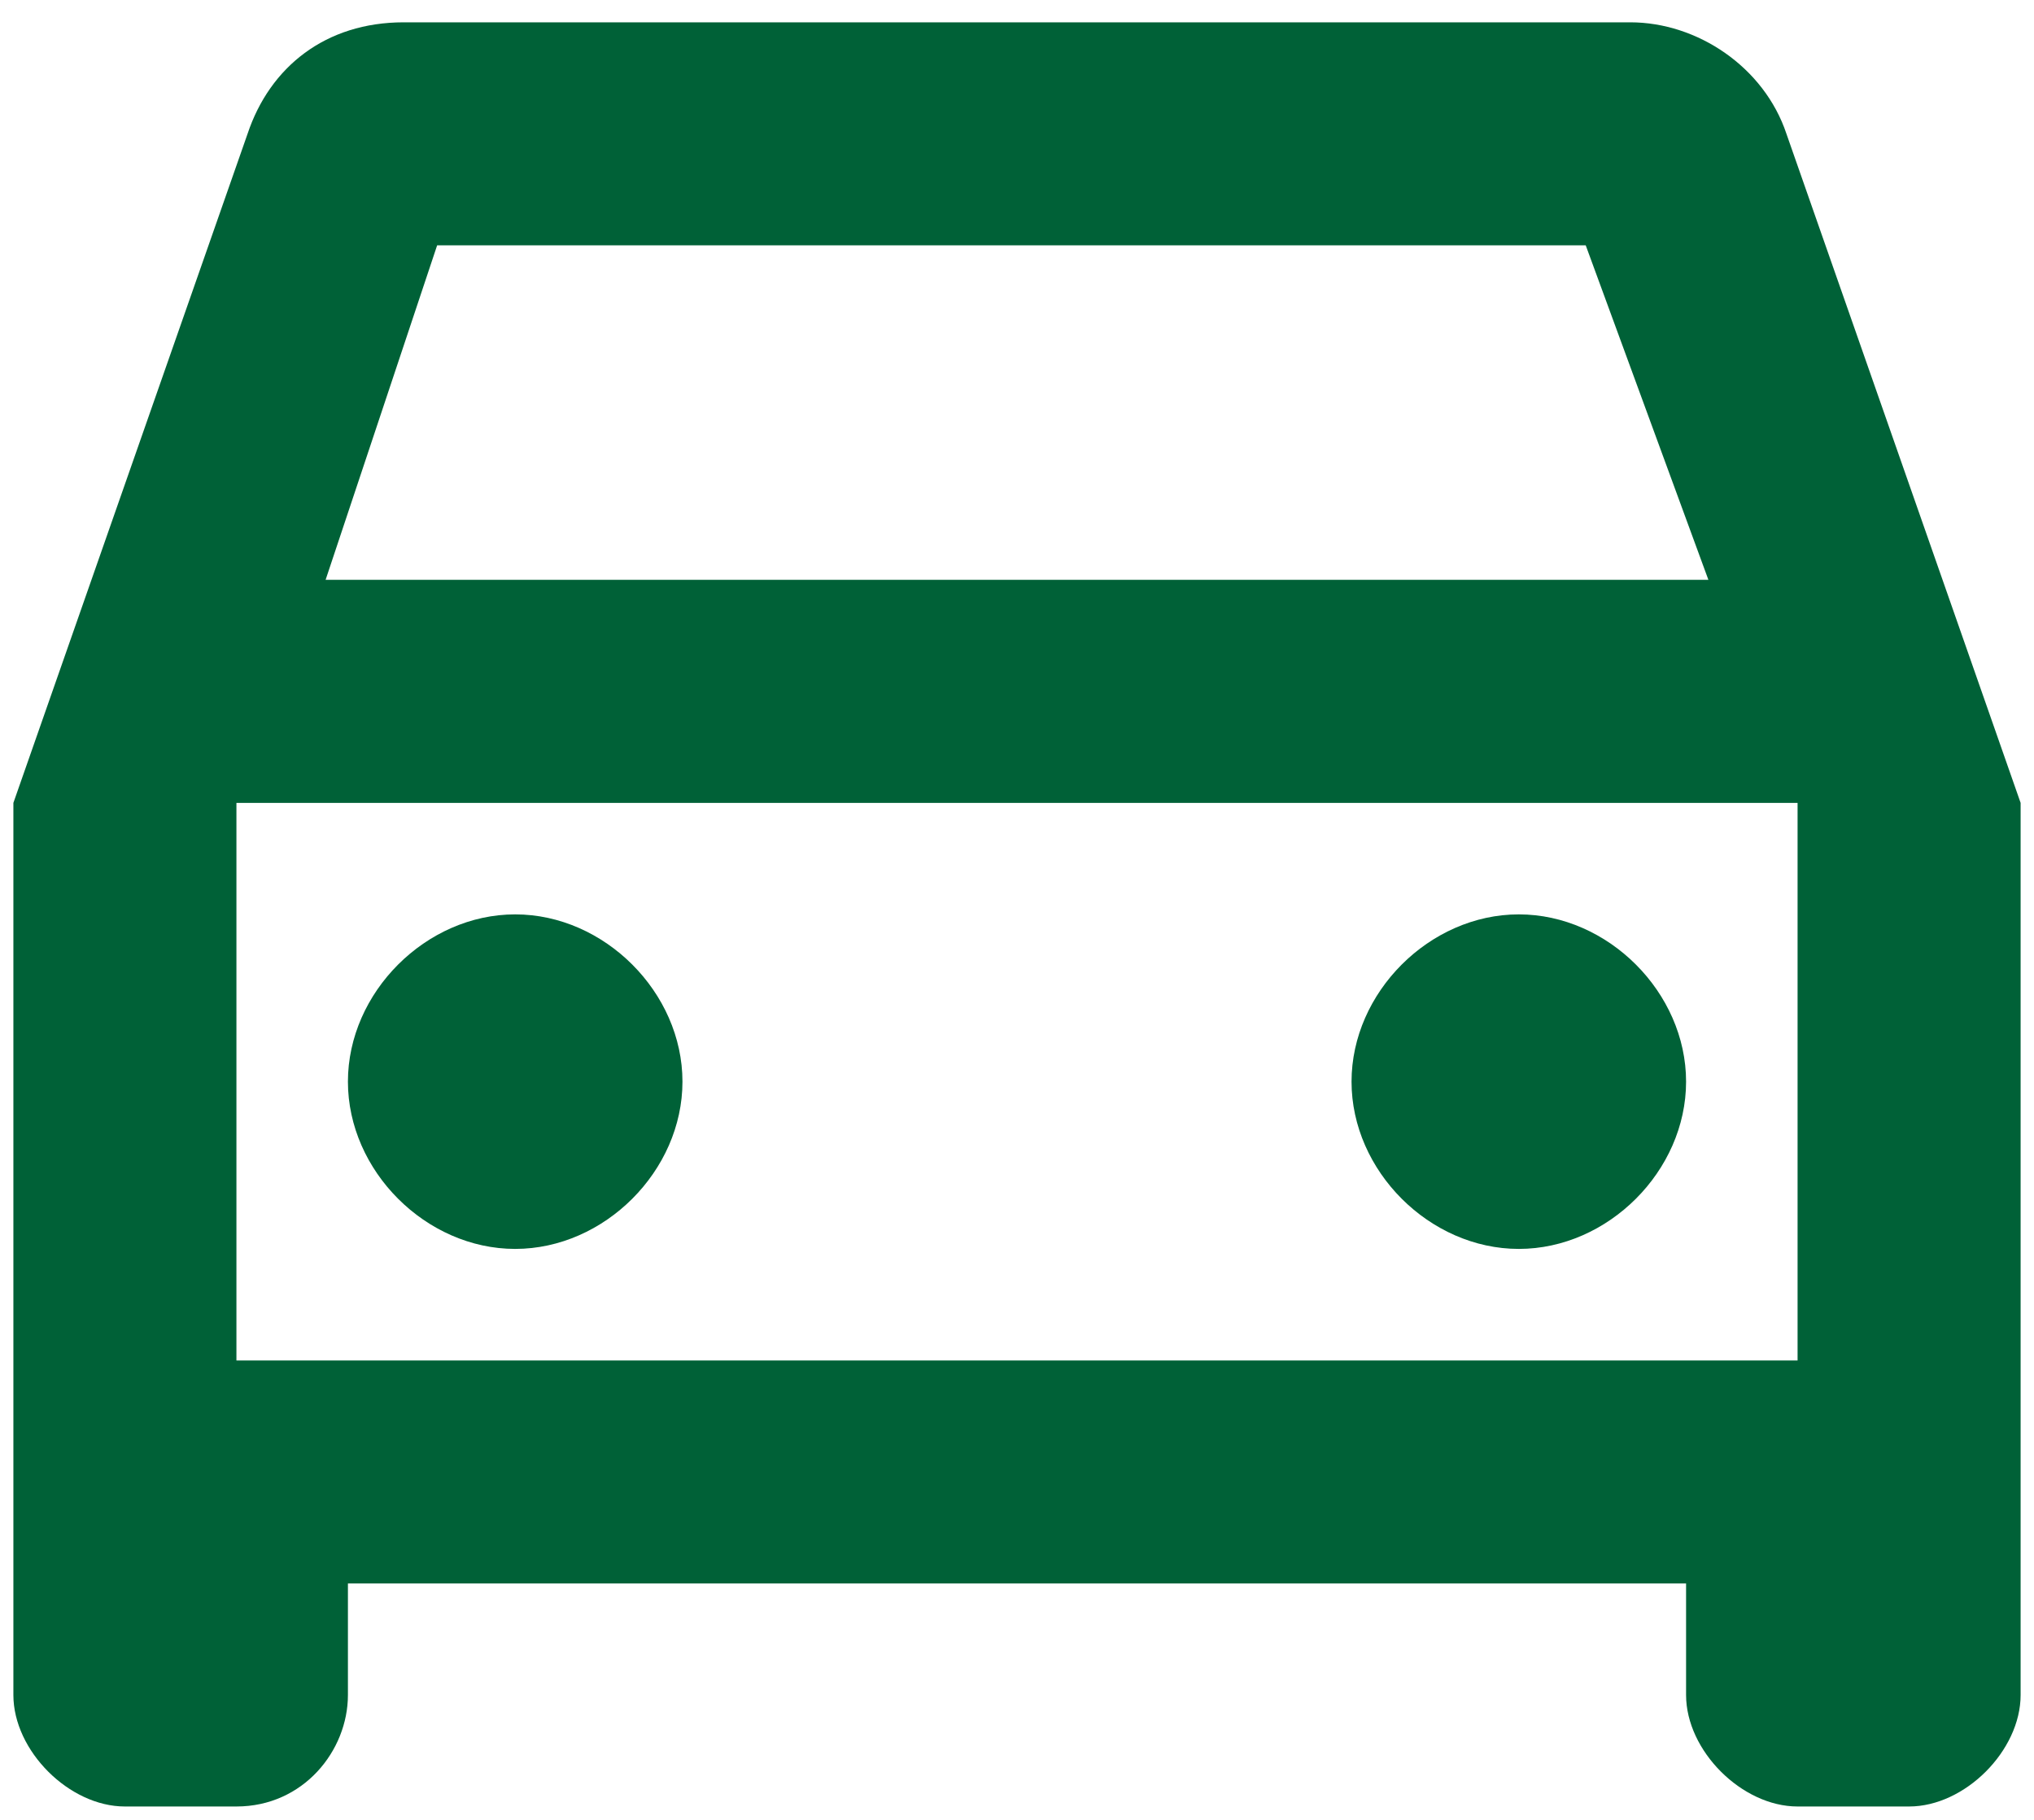 <svg width="38" height="34" viewBox="0 0 38 34" fill="none" xmlns="http://www.w3.org/2000/svg">
<path d="M33.375 2.5C32.958 1.25 31.708 0.417 30.458 0.417H7.542C6.083 0.417 5.042 1.25 4.625 2.5L0.25 15V31.667C0.25 32.708 1.292 33.75 2.333 33.75H4.417C5.667 33.75 6.5 32.708 6.5 31.667V29.583H31.5V31.667C31.5 32.708 32.542 33.75 33.583 33.75H35.667C36.708 33.75 37.75 32.708 37.75 31.667V15L33.375 2.5ZM8.167 4.583H29.625L31.917 10.833H6.083L8.167 4.583ZM33.583 25.417H4.417V15H33.583V25.417ZM9.625 17.083C11.292 17.083 12.75 18.542 12.75 20.208C12.75 21.875 11.292 23.333 9.625 23.333C7.958 23.333 6.5 21.875 6.5 20.208C6.5 18.542 7.958 17.083 9.625 17.083ZM28.375 17.083C30.042 17.083 31.5 18.542 31.5 20.208C31.5 21.875 30.042 23.333 28.375 23.333C26.708 23.333 25.25 21.875 25.25 20.208C25.25 18.542 26.708 17.083 28.375 17.083Z" fill="#006137"/>
</svg>
